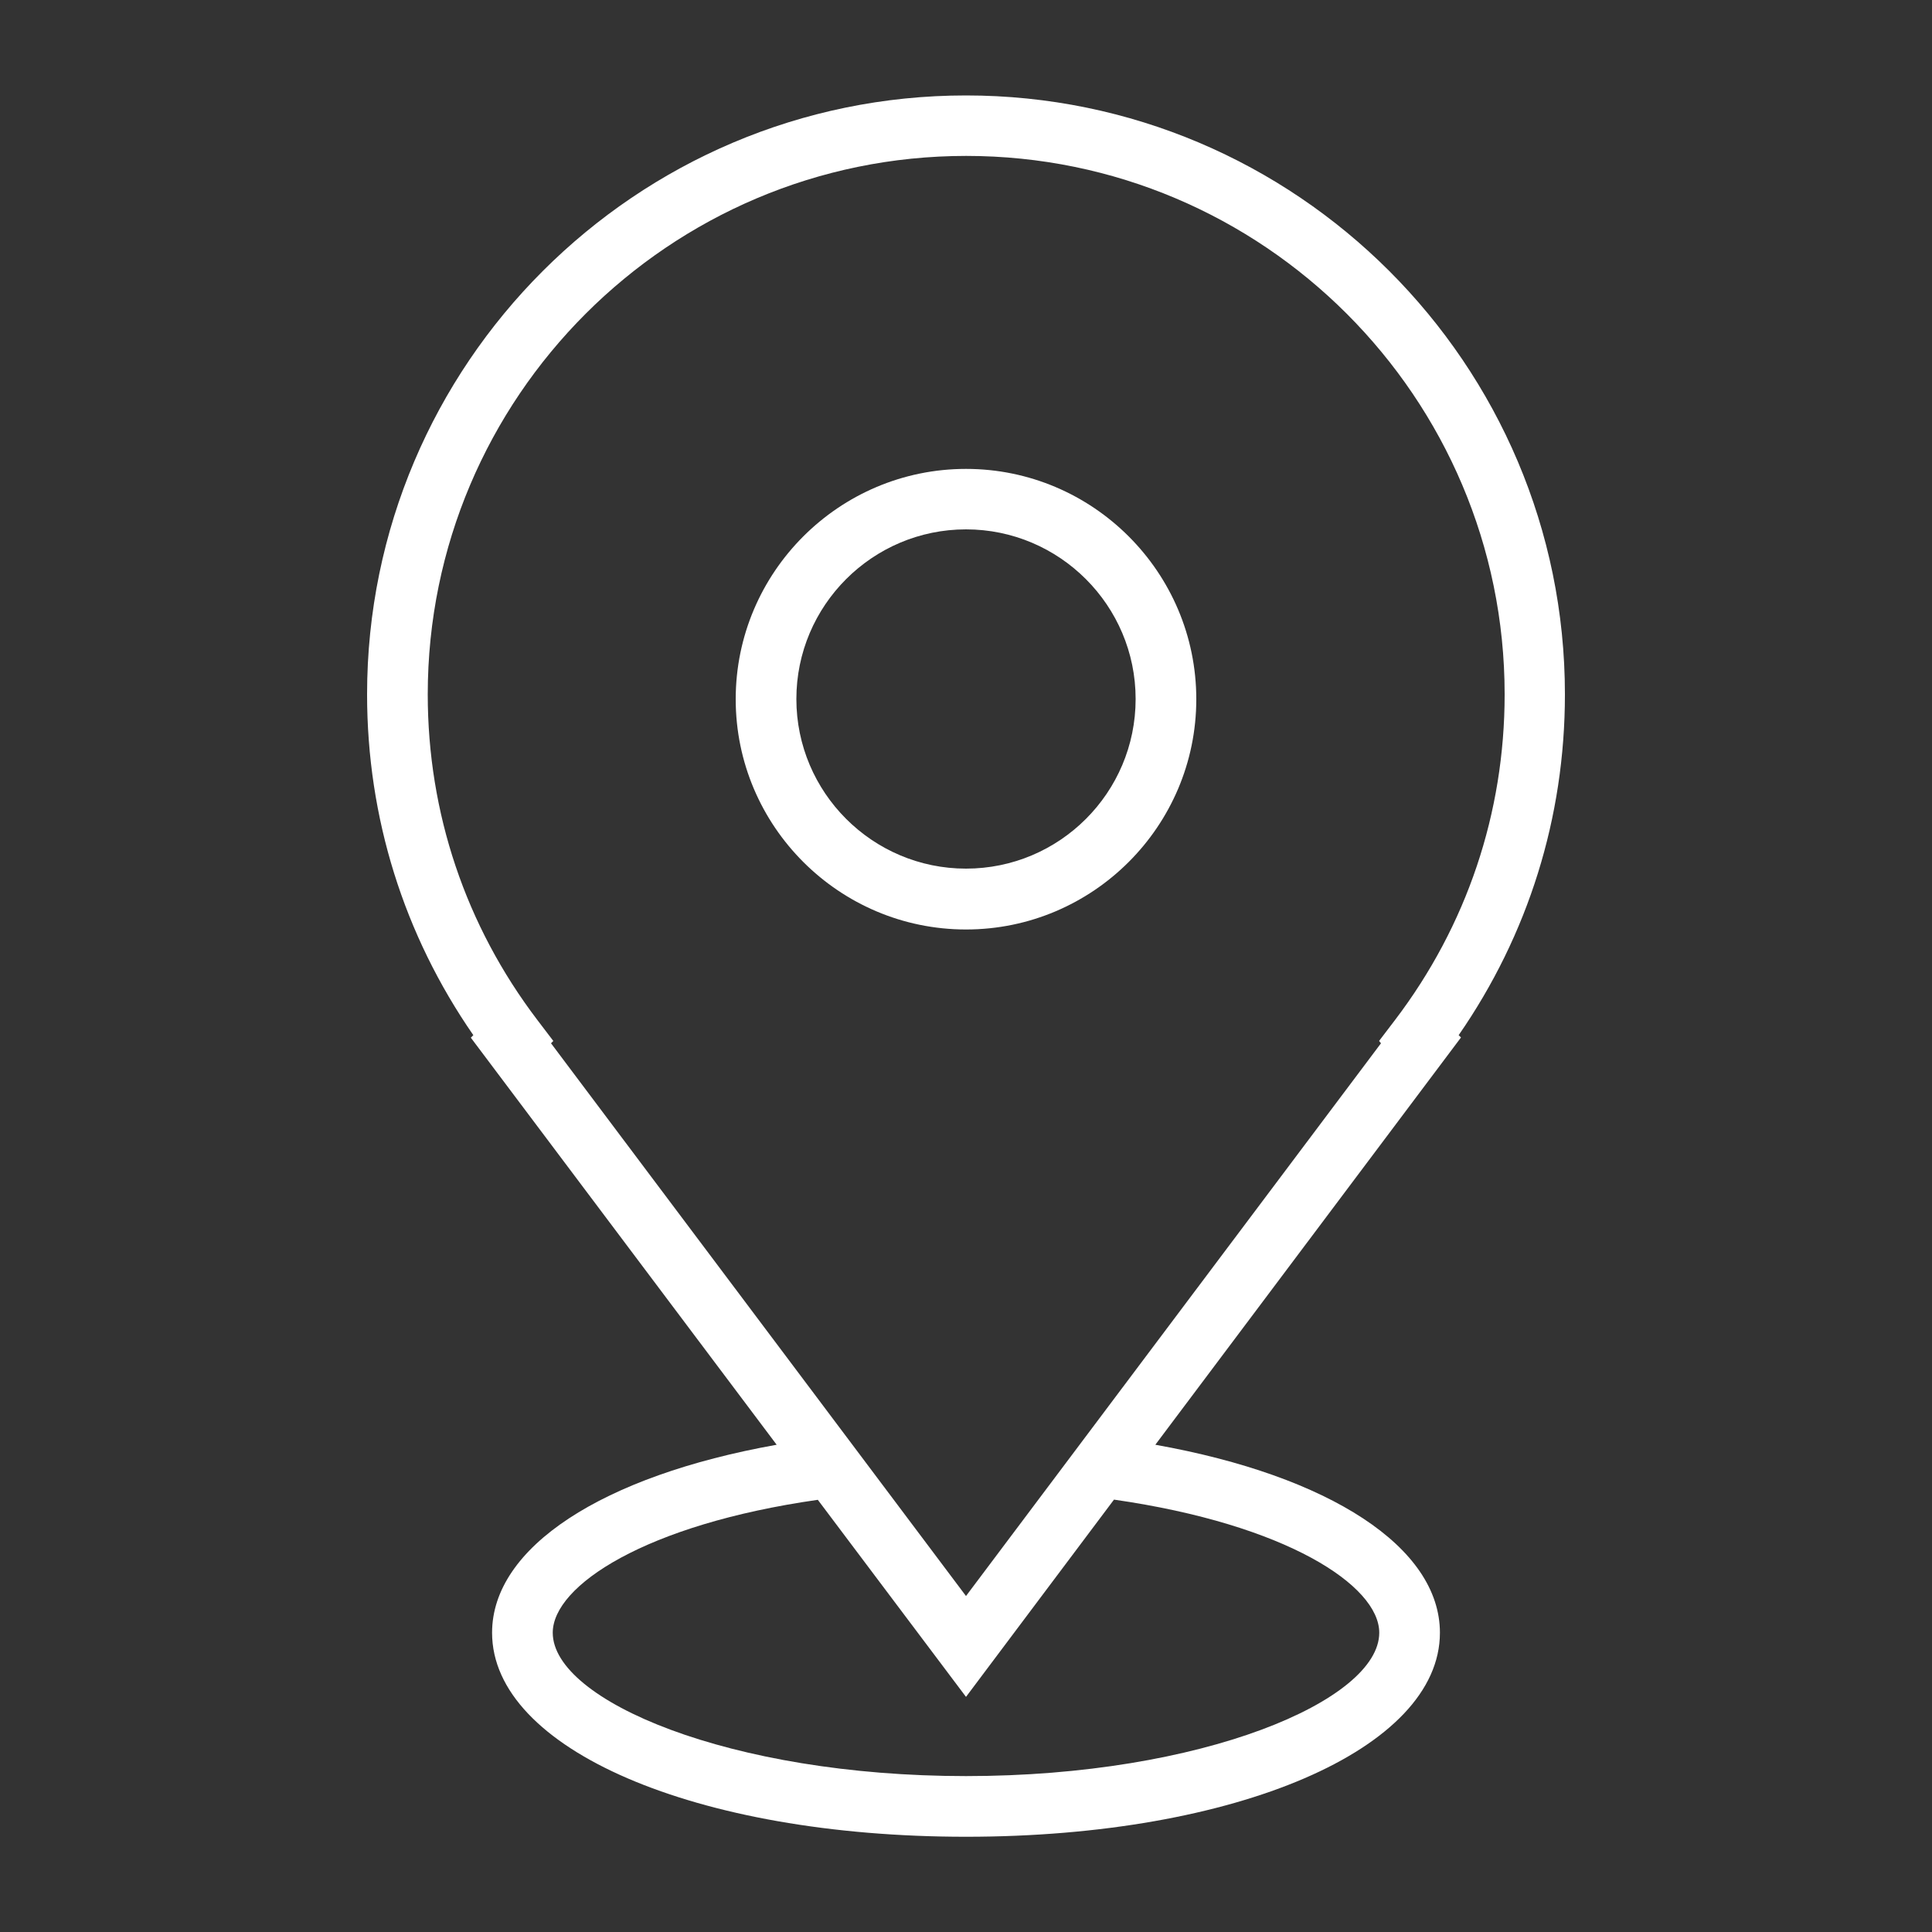 <svg height='300px' width='300px'  fill="#ffffff" xmlns="http://www.w3.org/2000/svg" xmlns:xlink="http://www.w3.org/1999/xlink" version="1.1" x="0px" y="0px" viewBox="0 0 100 100" style="enable-background:new 0 0 100 100;" xml:space="preserve"><rect x="0" y="0" width="100" height="100" fill="#333333" stroke="none"/><g><path d="M75.5,53.58C79.1,48.38,81,42.32,81,35.94c0-17.1-13.91-31-31-31s-31,13.91-31,31c0,6.38,1.9,12.44,5.5,17.64l-0.13,0.13   L40.2,74.78c-9.03,1.61-14.73,5.31-14.73,9.73c0,6.02,10.54,10.56,24.53,10.56s24.53-4.54,24.53-10.56c0-4.42-5.7-8.12-14.73-9.73   L75.62,53.7L75.5,53.58z M71.39,84.51c0,3.5-9.15,7.42-21.39,7.42s-21.39-3.92-21.39-7.42c0-2.44,4.81-5.61,13.72-6.88L50,87.83   l7.66-10.21C66.58,78.9,71.39,82.07,71.39,84.51z M71.48,54L50,82.61L28.52,54l0.12-0.12l-0.83-1.09   c-3.71-4.88-5.67-10.71-5.67-16.85c0-15.37,12.5-27.87,27.87-27.87s27.87,12.5,27.87,27.87c0,6.14-1.96,11.97-5.67,16.85   l-0.83,1.09L71.48,54z"></path><path d="M50,24.27c-6.57,0-11.92,5.35-11.92,11.92c0,6.57,5.35,11.92,11.92,11.92s11.92-5.35,11.92-11.92S56.57,24.27,50,24.27z    M50,44.96c-4.84,0-8.78-3.94-8.78-8.78c0-4.84,3.94-8.78,8.78-8.78s8.78,3.94,8.78,8.78C58.78,41.03,54.84,44.96,50,44.96z"></path></g></svg>